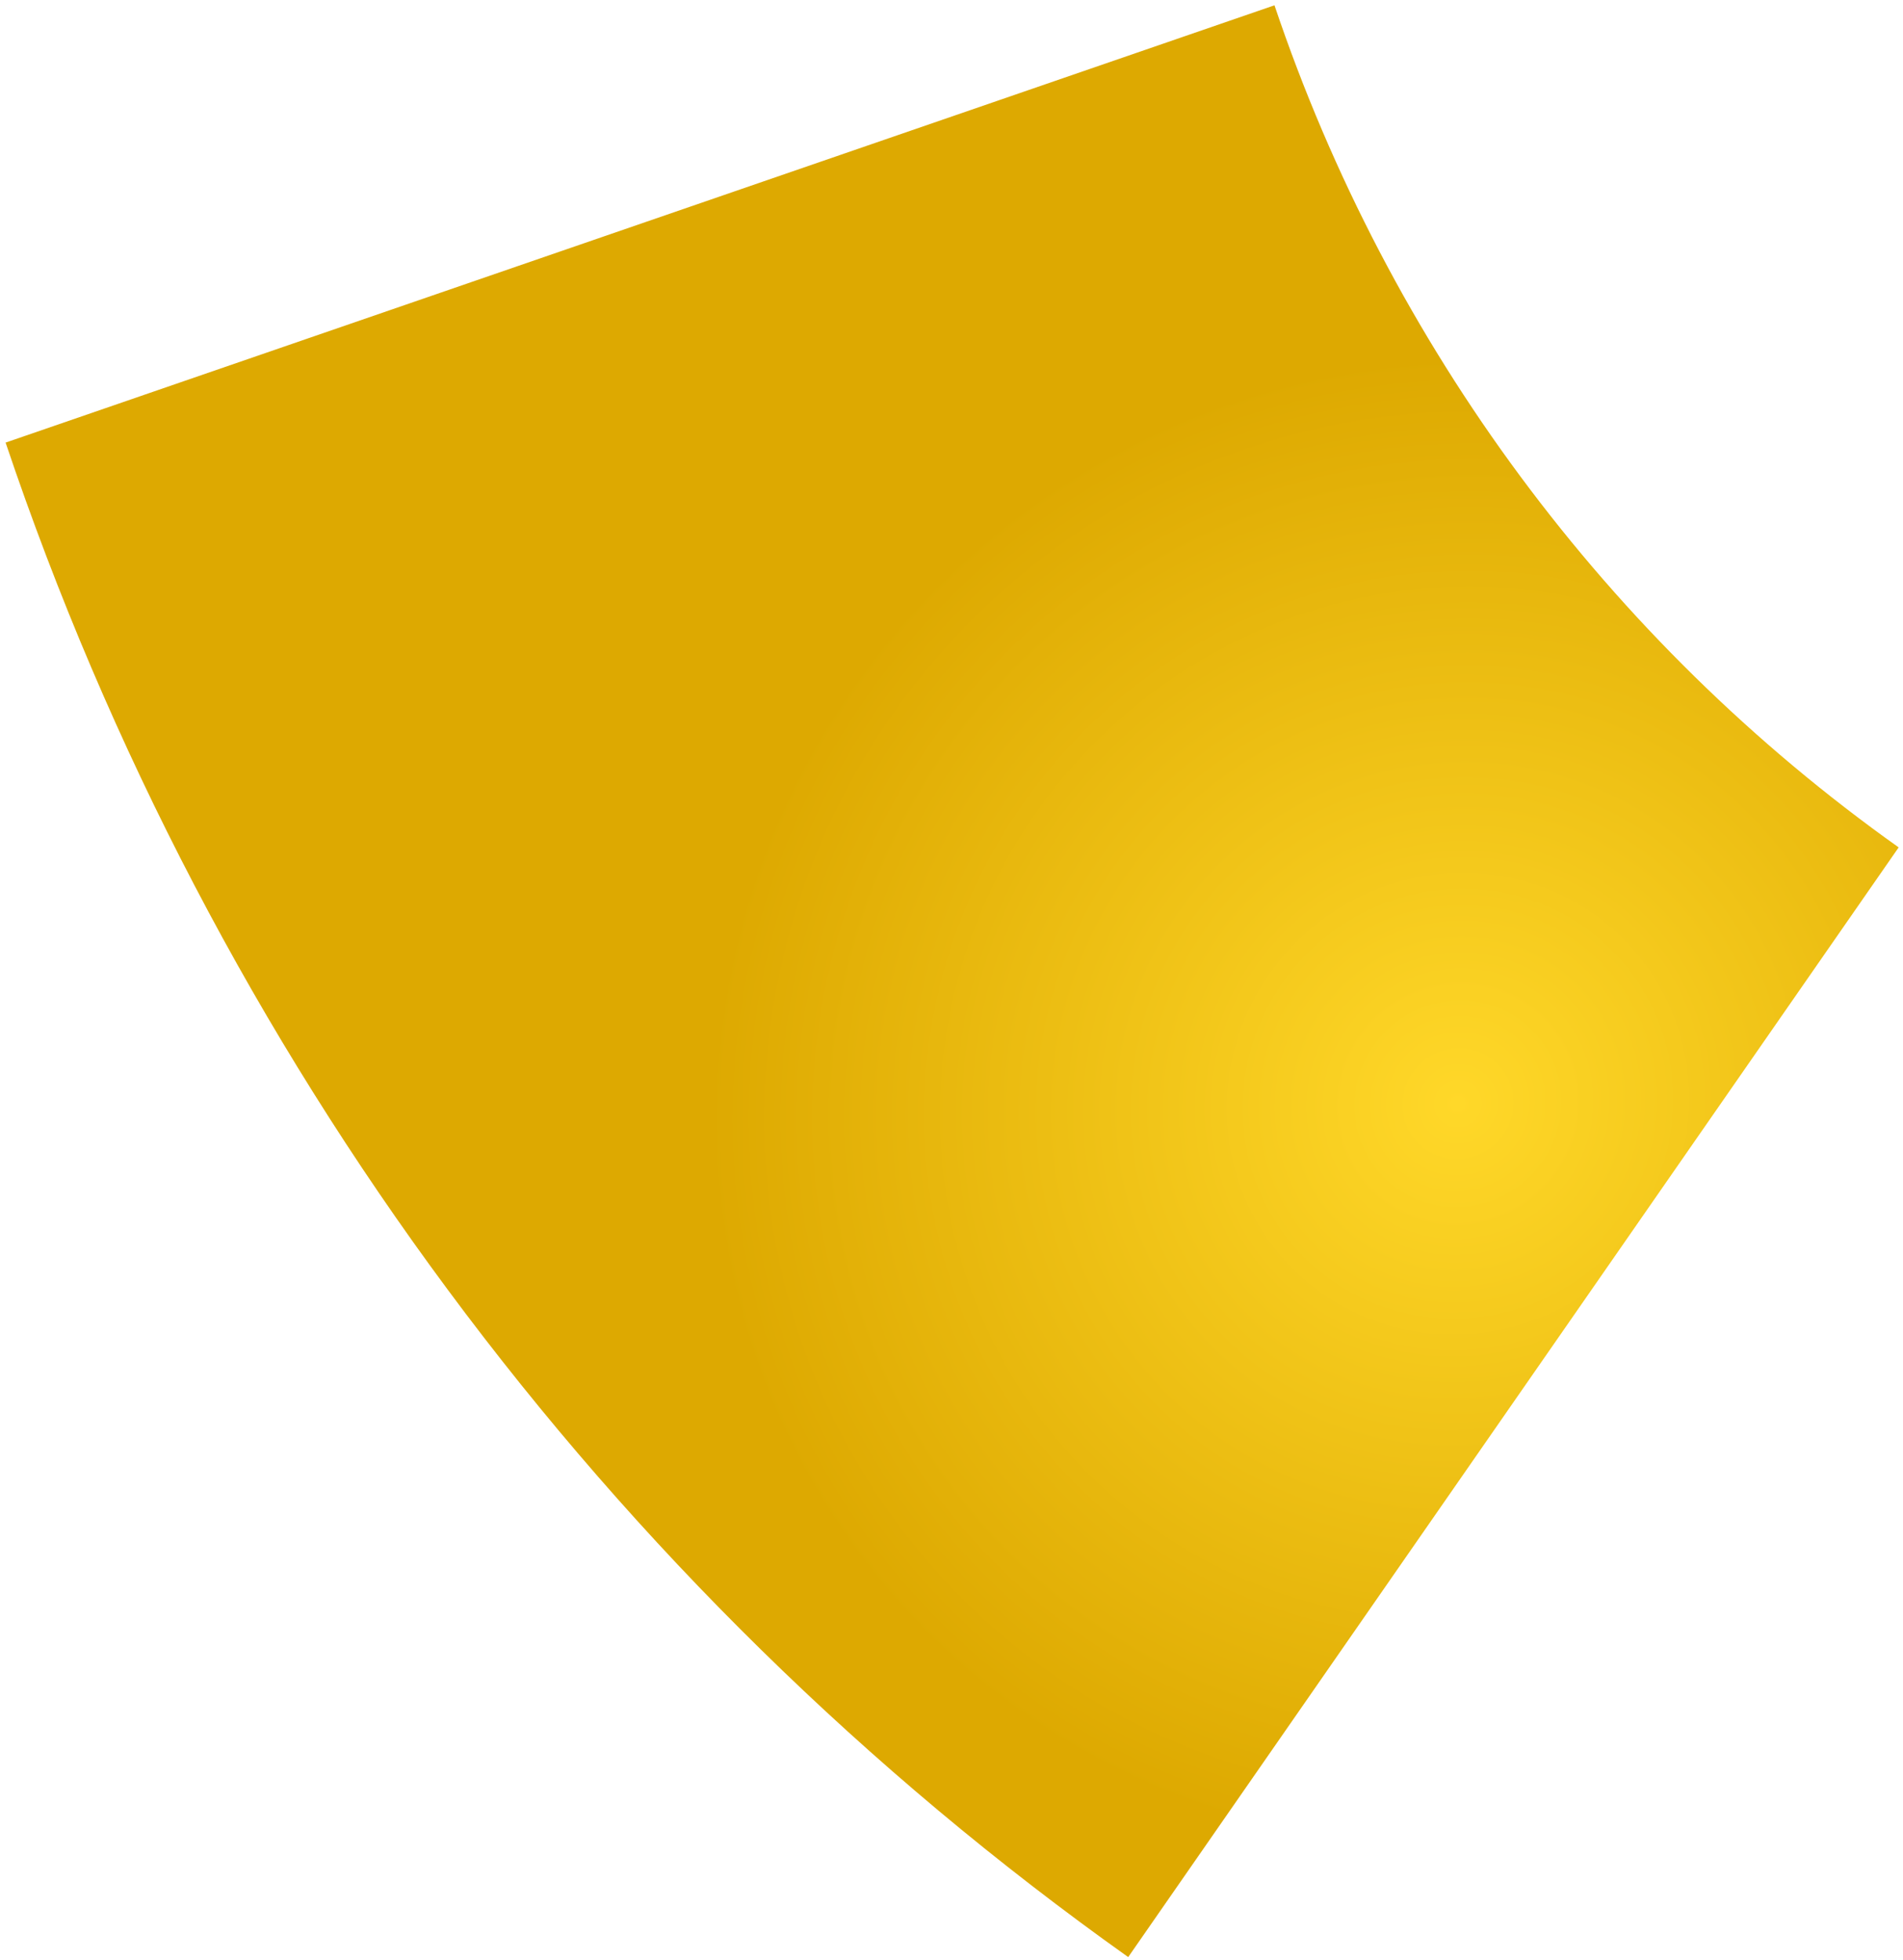 <svg width="167" height="172" viewBox="0 0 167 172" fill="none" xmlns="http://www.w3.org/2000/svg">
<path d="M0.491 38.842C18.588 92.582 53.083 139.123 99.007 171.754L166.62 74.368C141.086 56.224 121.906 30.347 111.843 0.465L0.491 38.842Z" fill="url(#paint0_radial_105_391)"/>
<defs>
<radialGradient id="paint0_radial_105_391" cx="0" cy="0" r="1" gradientUnits="userSpaceOnUse" gradientTransform="translate(127.843 97) rotate(139.215) scale(65.828 65.069)">
<stop stop-color="#FFD829"/>
<stop offset="1" stop-color="#DDA901"/>
</radialGradient>
</defs>
</svg>

